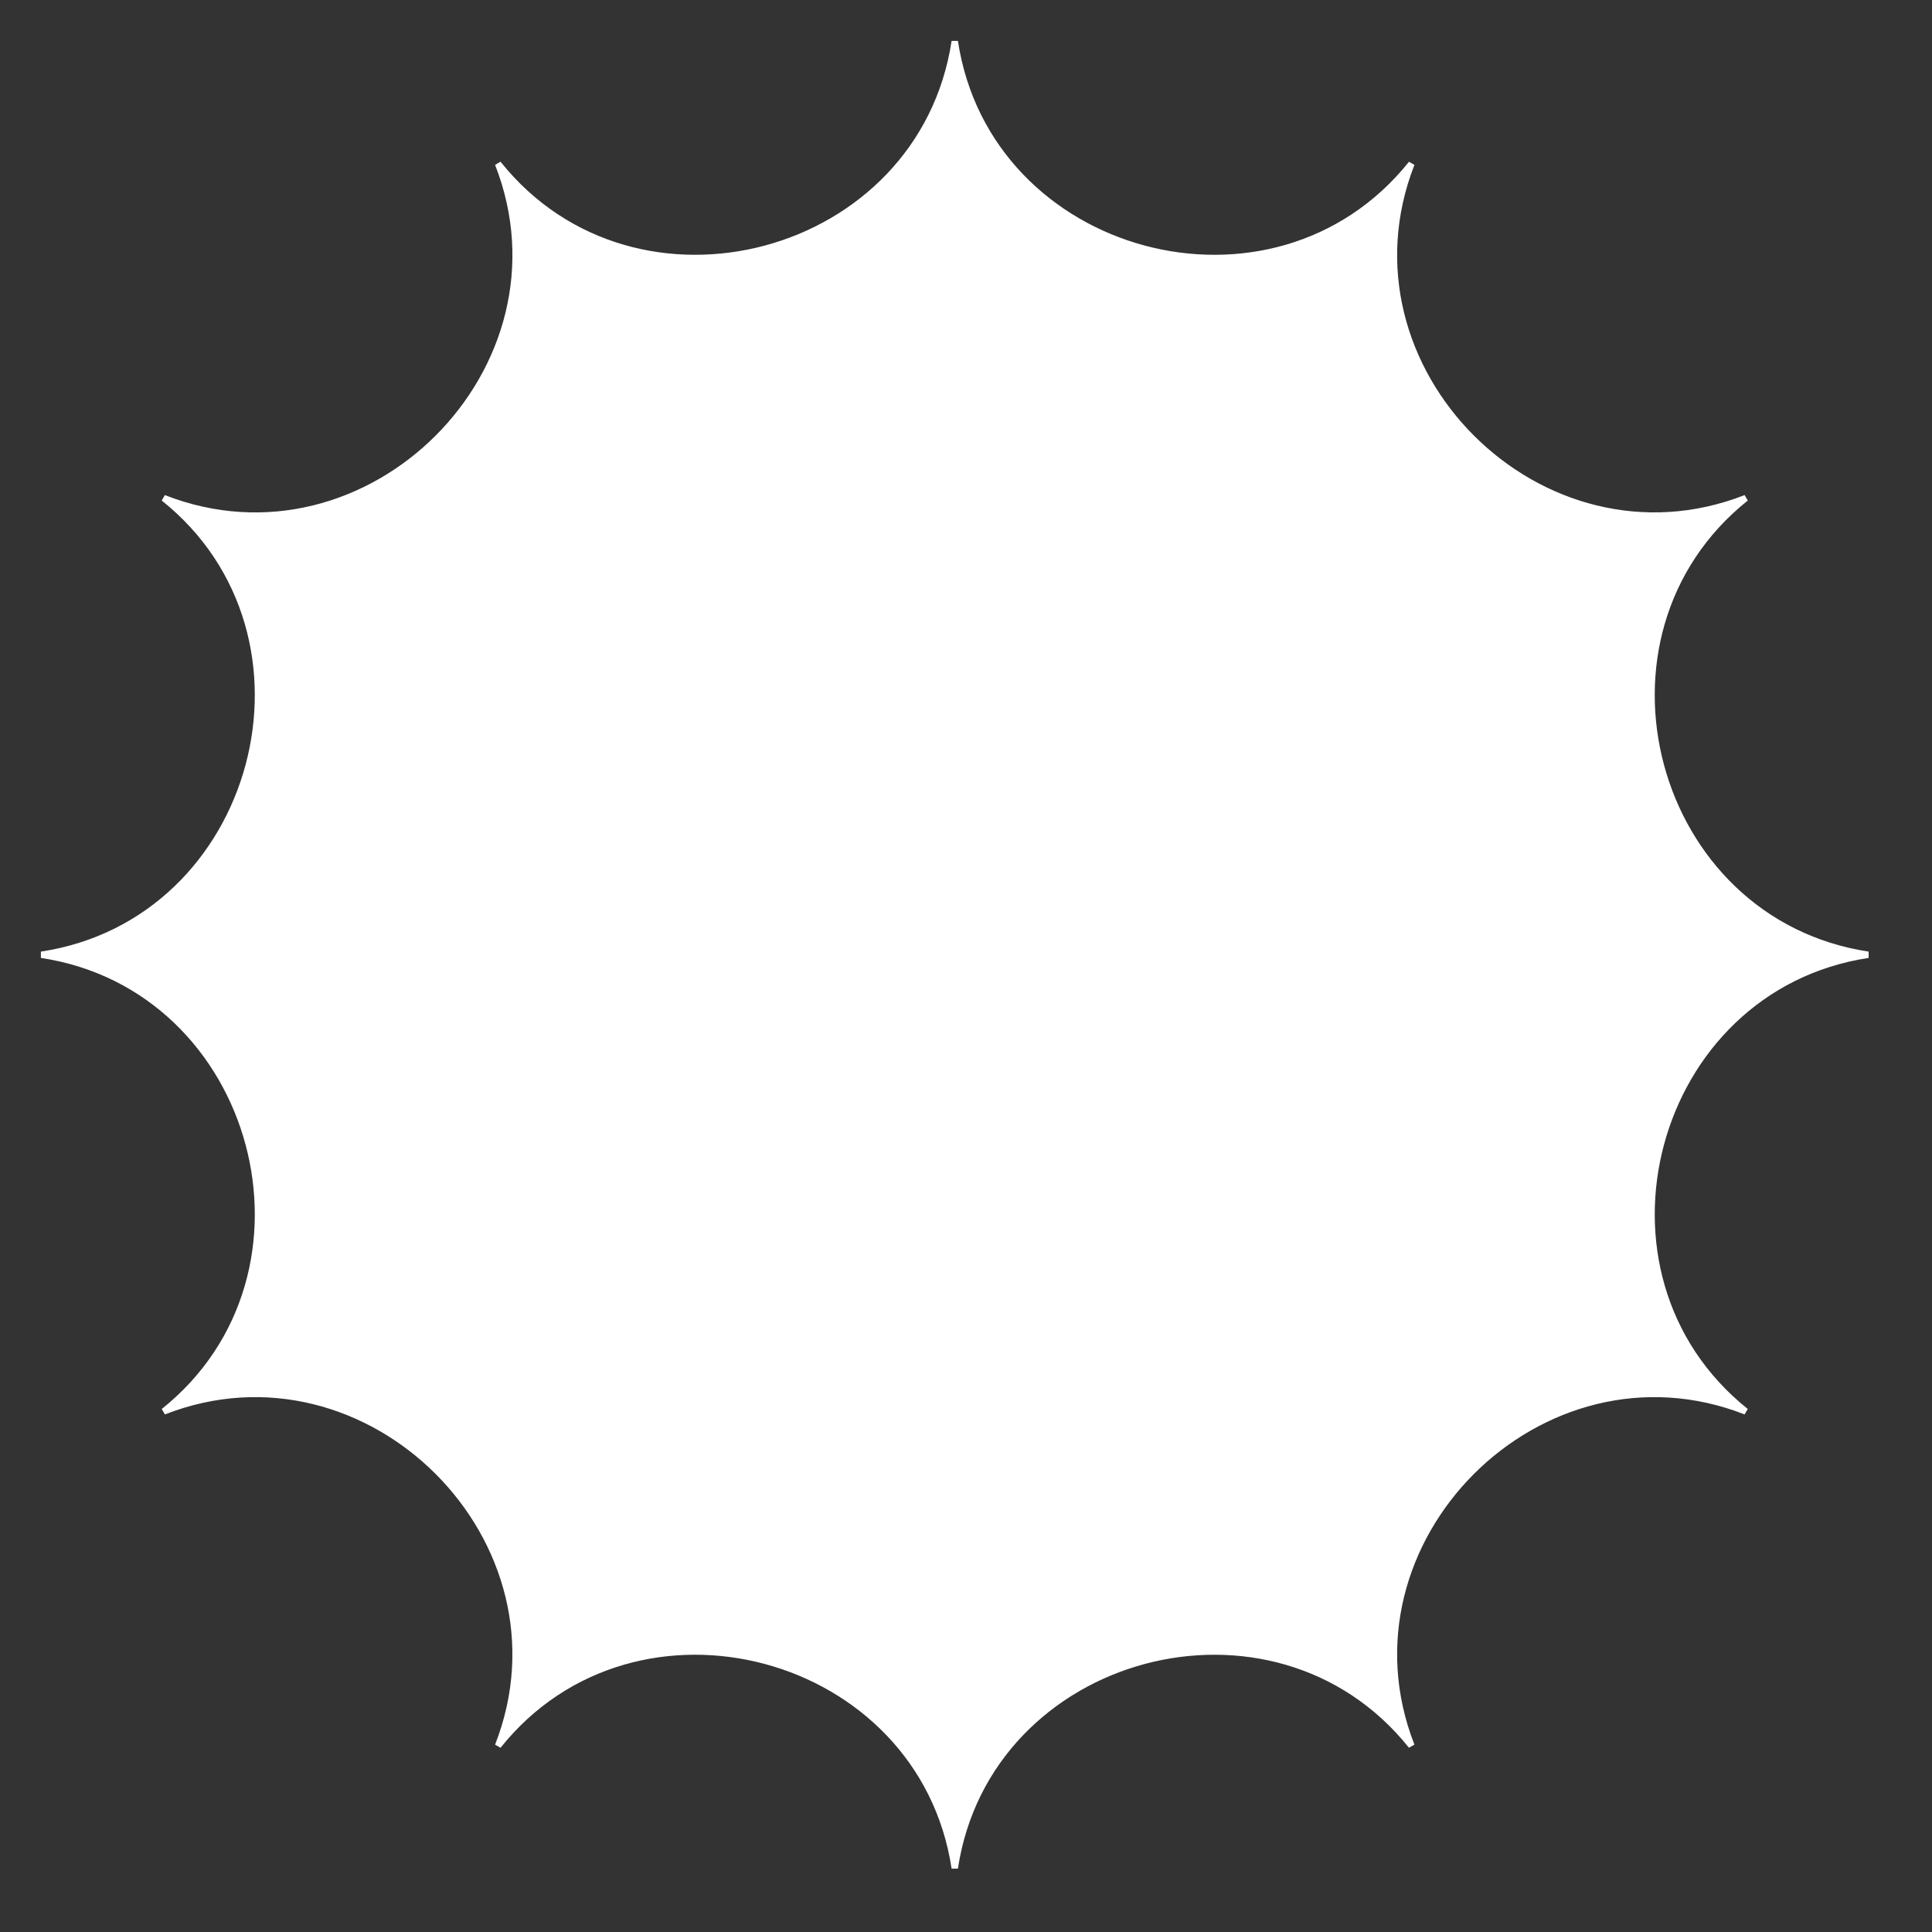 <?xml version="1.0" encoding="utf-8"?>
<svg xmlns="http://www.w3.org/2000/svg" fill="none" height="100%" overflow="visible" preserveAspectRatio="none" style="display: block;" viewBox="0 0 71 71" width="100%">
<rect x="0" y="0" width="71" height="71" fill="#333333" stroke="none"/>
<path d="M35.087 1.52C36.3 9.519 46.821 12.338 51.871 6.017C48.922 13.55 56.623 21.251 64.157 18.303C57.837 23.352 60.656 33.873 68.654 35.087C60.657 36.3 57.838 46.82 64.156 51.87C56.624 48.924 48.924 56.624 51.87 64.156C46.82 57.838 36.3 60.657 35.087 68.654C33.873 60.656 23.352 57.837 18.303 64.157C21.251 56.623 13.55 48.922 6.017 51.871C12.338 46.821 9.519 36.3 1.52 35.087C9.519 33.874 12.338 23.352 6.016 18.303C13.55 21.254 21.254 13.55 18.303 6.016C23.352 12.338 33.874 9.519 35.087 1.52Z" fill="white" id="Star 31" stroke="white" stroke-width="0.234"/>
</svg>